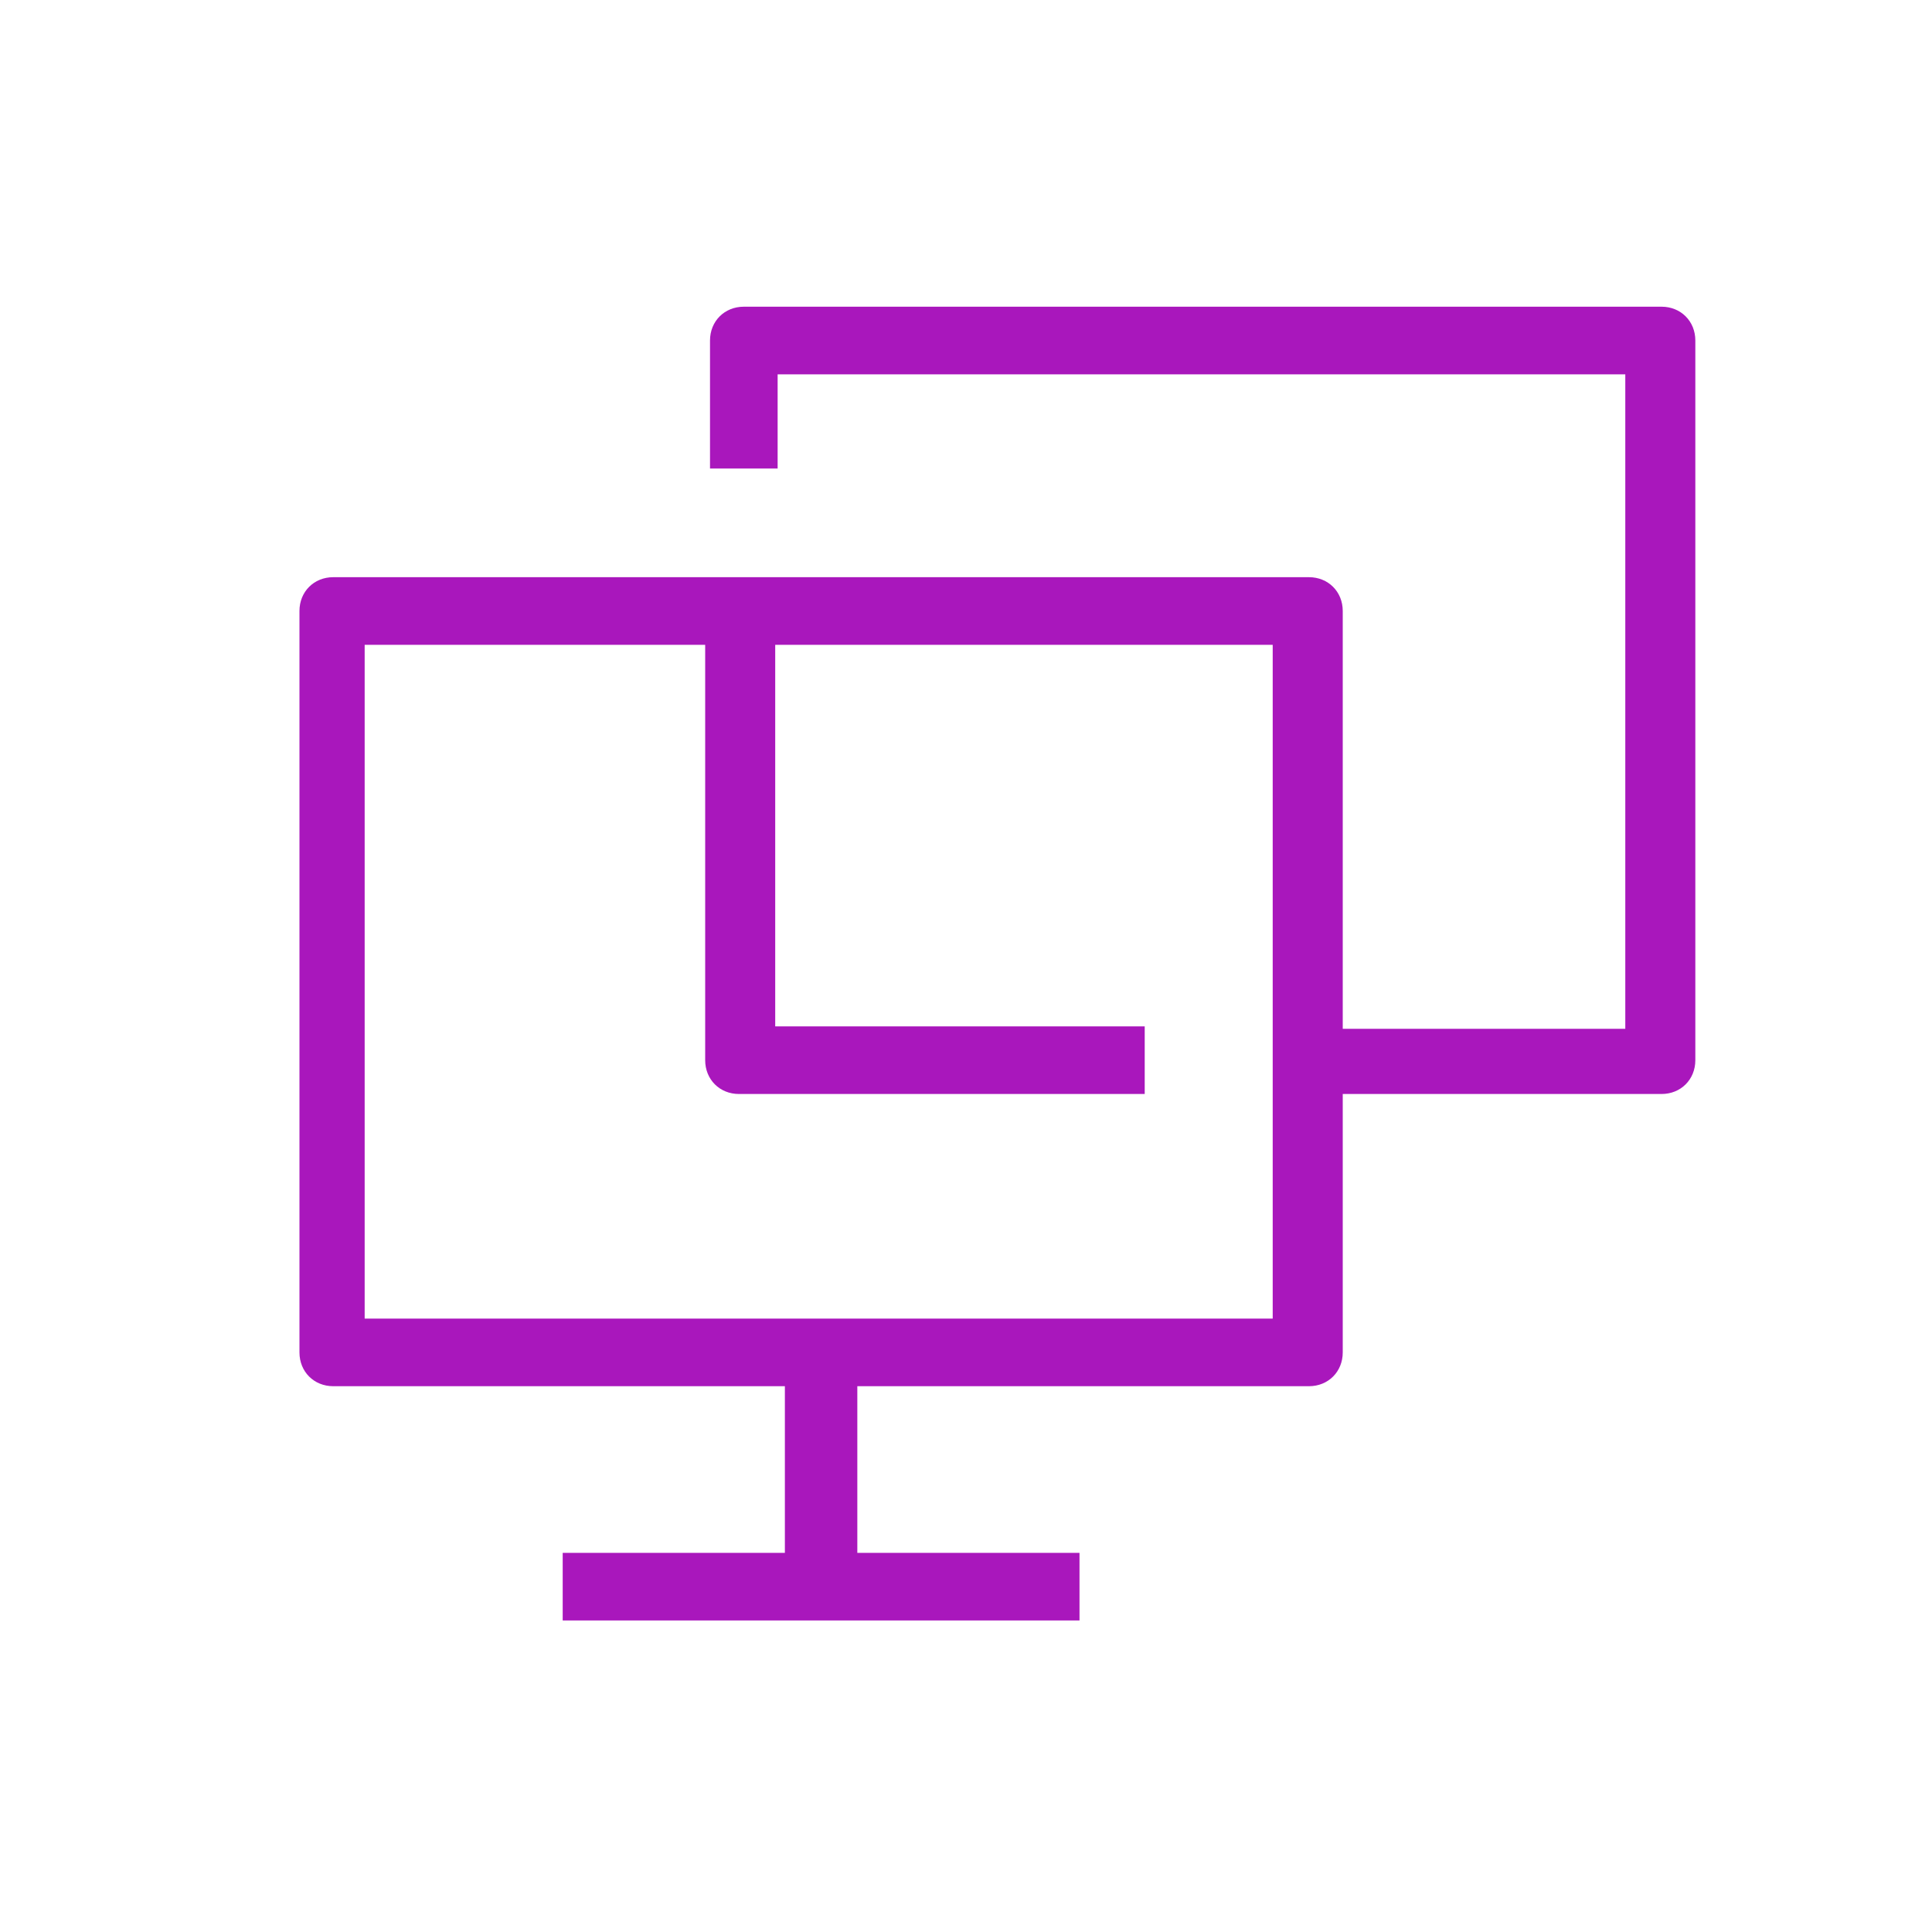 <?xml version="1.0" encoding="UTF-8"?>
<svg xmlns="http://www.w3.org/2000/svg" id="Ebene_1" version="1.1" viewBox="0 0 80 80">
  <defs>
    <style>
      .st0 {
        fill: #a917bc;
      }
    </style>
  </defs>
  <path class="st0" d="M23.3,67.1v-2.8h9.2v-6.9H13.8c-.8,0-1.4-.6-1.4-1.4v-30.7c0-.8.6-1.4,1.4-1.4h40.4c.8,0,1.4.6,1.4,1.4v17.3h11.7V15.5h-35.1v3.9h-2.8v-5.3c0-.8.6-1.4,1.4-1.4h38c.8,0,1.4.6,1.4,1.4v29.8c0,.8-.6,1.4-1.4,1.4h-13.2v10.7c0,.8-.6,1.4-1.4,1.4h-18.7v6.9h9.2v2.8h-21.3ZM52.7,45.5v-18.8h-20.6v15.8h15.3v2.8h-16.8c-.8,0-1.4-.6-1.4-1.4v-17.2h-14.1v27.9h37.6v-9.1Z"></path>
</svg>
